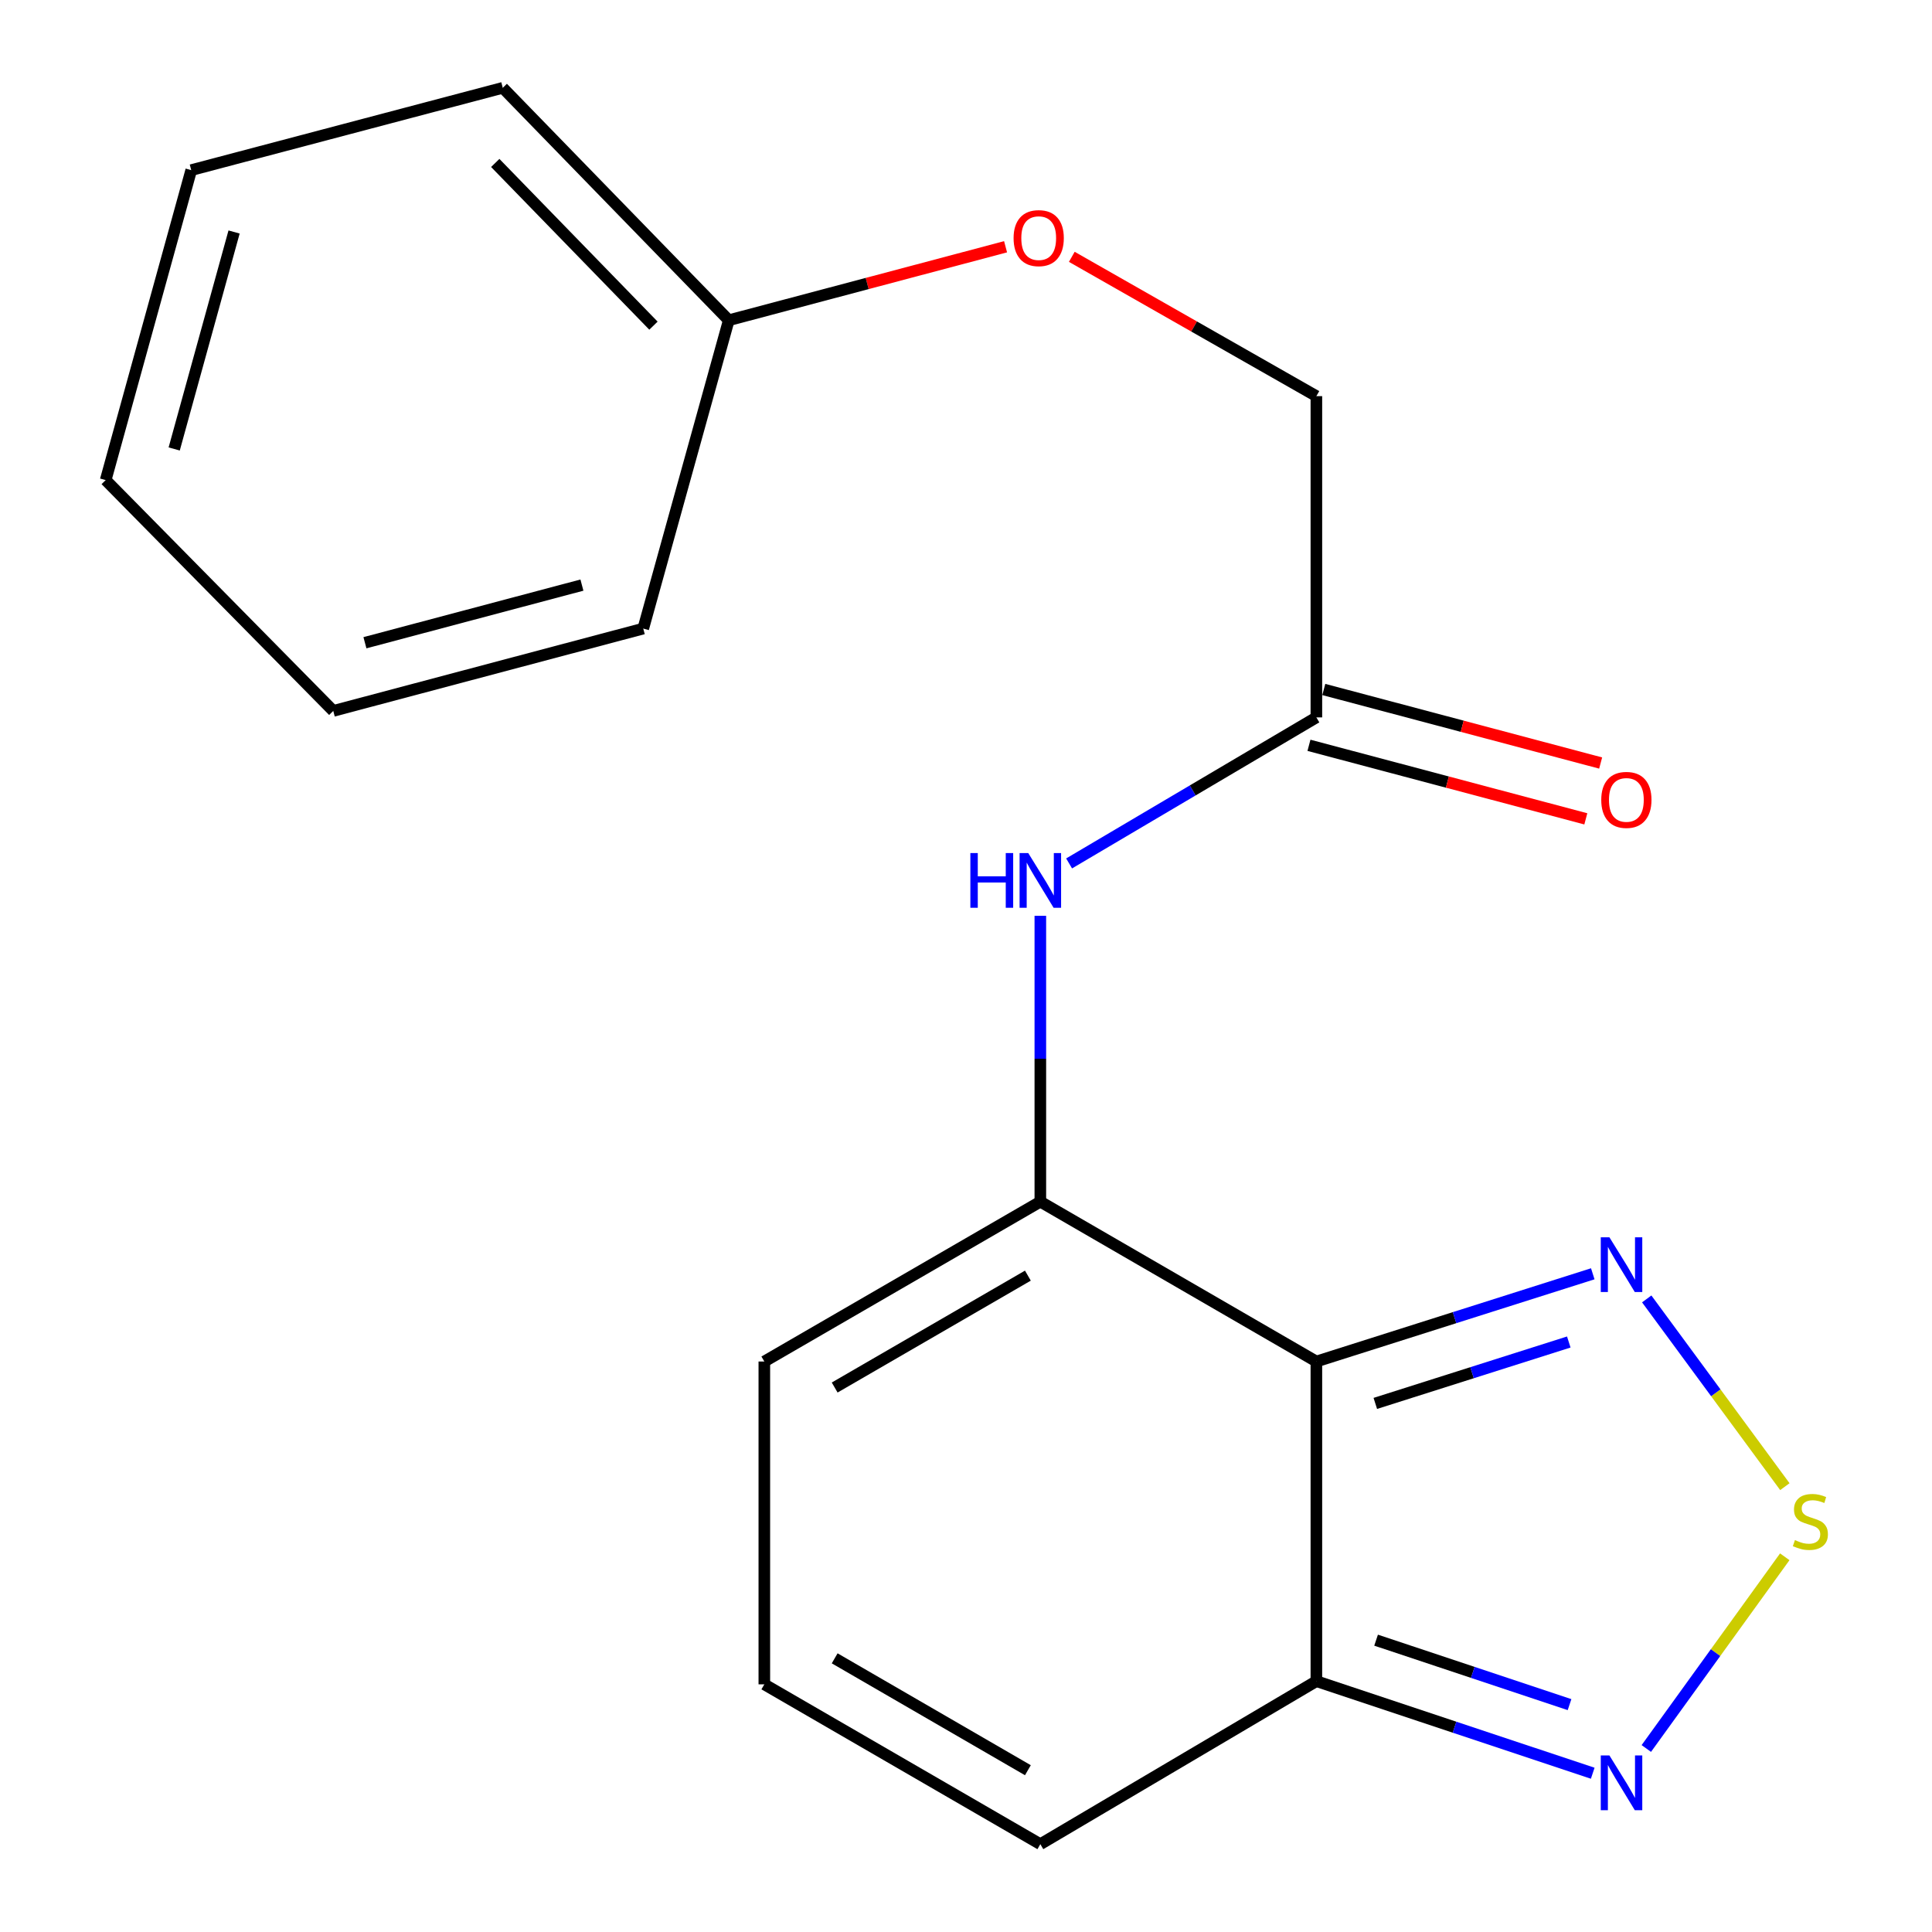 <?xml version='1.0' encoding='iso-8859-1'?>
<svg version='1.1' baseProfile='full'
              xmlns='http://www.w3.org/2000/svg'
                      xmlns:rdkit='http://www.rdkit.org/xml'
                      xmlns:xlink='http://www.w3.org/1999/xlink'
                  xml:space='preserve'
width='1000px' height='1000px' viewBox='0 0 1000 1000'>
<!-- END OF HEADER -->
<rect style='opacity:1.0;fill:#FFFFFF;stroke:none' width='1000' height='1000' x='0' y='0'> </rect>
<path class='bond-0' d='M 681.355,704.717 L 538.477,621.983' style='fill:none;fill-rule:evenodd;stroke:#000000;stroke-width:6px;stroke-linecap:butt;stroke-linejoin:miter;stroke-opacity:1' />
<path class='bond-2' d='M 681.355,704.717 L 752.885,682.014' style='fill:none;fill-rule:evenodd;stroke:#000000;stroke-width:6px;stroke-linecap:butt;stroke-linejoin:miter;stroke-opacity:1' />
<path class='bond-2' d='M 752.885,682.014 L 824.416,659.311' style='fill:none;fill-rule:evenodd;stroke:#0000FF;stroke-width:6px;stroke-linecap:butt;stroke-linejoin:miter;stroke-opacity:1' />
<path class='bond-2' d='M 711.859,726.403 L 761.93,710.511' style='fill:none;fill-rule:evenodd;stroke:#000000;stroke-width:6px;stroke-linecap:butt;stroke-linejoin:miter;stroke-opacity:1' />
<path class='bond-2' d='M 761.93,710.511 L 812.001,694.619' style='fill:none;fill-rule:evenodd;stroke:#0000FF;stroke-width:6px;stroke-linecap:butt;stroke-linejoin:miter;stroke-opacity:1' />
<path class='bond-3' d='M 681.355,704.717 L 681.355,870.167' style='fill:none;fill-rule:evenodd;stroke:#000000;stroke-width:6px;stroke-linecap:butt;stroke-linejoin:miter;stroke-opacity:1' />
<path class='bond-5' d='M 538.477,621.983 L 538.477,548.001' style='fill:none;fill-rule:evenodd;stroke:#000000;stroke-width:6px;stroke-linecap:butt;stroke-linejoin:miter;stroke-opacity:1' />
<path class='bond-5' d='M 538.477,548.001 L 538.477,474.019' style='fill:none;fill-rule:evenodd;stroke:#0000FF;stroke-width:6px;stroke-linecap:butt;stroke-linejoin:miter;stroke-opacity:1' />
<path class='bond-7' d='M 538.477,621.983 L 395.616,704.717' style='fill:none;fill-rule:evenodd;stroke:#000000;stroke-width:6px;stroke-linecap:butt;stroke-linejoin:miter;stroke-opacity:1' />
<path class='bond-7' d='M 532.031,660.265 L 432.028,718.179' style='fill:none;fill-rule:evenodd;stroke:#000000;stroke-width:6px;stroke-linecap:butt;stroke-linejoin:miter;stroke-opacity:1' />
<path class='bond-1' d='M 923.844,769.49 L 888.093,720.902' style='fill:none;fill-rule:evenodd;stroke:#CCCC00;stroke-width:6px;stroke-linecap:butt;stroke-linejoin:miter;stroke-opacity:1' />
<path class='bond-1' d='M 888.093,720.902 L 852.341,672.314' style='fill:none;fill-rule:evenodd;stroke:#0000FF;stroke-width:6px;stroke-linecap:butt;stroke-linejoin:miter;stroke-opacity:1' />
<path class='bond-19' d='M 923.793,805.787 L 887.962,855.403' style='fill:none;fill-rule:evenodd;stroke:#CCCC00;stroke-width:6px;stroke-linecap:butt;stroke-linejoin:miter;stroke-opacity:1' />
<path class='bond-19' d='M 887.962,855.403 L 852.13,905.019' style='fill:none;fill-rule:evenodd;stroke:#0000FF;stroke-width:6px;stroke-linecap:butt;stroke-linejoin:miter;stroke-opacity:1' />
<path class='bond-4' d='M 681.355,870.167 L 752.876,893.995' style='fill:none;fill-rule:evenodd;stroke:#000000;stroke-width:6px;stroke-linecap:butt;stroke-linejoin:miter;stroke-opacity:1' />
<path class='bond-4' d='M 752.876,893.995 L 824.396,917.823' style='fill:none;fill-rule:evenodd;stroke:#0000FF;stroke-width:6px;stroke-linecap:butt;stroke-linejoin:miter;stroke-opacity:1' />
<path class='bond-4' d='M 712.261,848.951 L 762.326,865.63' style='fill:none;fill-rule:evenodd;stroke:#000000;stroke-width:6px;stroke-linecap:butt;stroke-linejoin:miter;stroke-opacity:1' />
<path class='bond-4' d='M 762.326,865.63 L 812.39,882.309' style='fill:none;fill-rule:evenodd;stroke:#0000FF;stroke-width:6px;stroke-linecap:butt;stroke-linejoin:miter;stroke-opacity:1' />
<path class='bond-9' d='M 681.355,870.167 L 538.477,954.545' style='fill:none;fill-rule:evenodd;stroke:#000000;stroke-width:6px;stroke-linecap:butt;stroke-linejoin:miter;stroke-opacity:1' />
<path class='bond-6' d='M 553.365,446.909 L 617.36,409.116' style='fill:none;fill-rule:evenodd;stroke:#0000FF;stroke-width:6px;stroke-linecap:butt;stroke-linejoin:miter;stroke-opacity:1' />
<path class='bond-6' d='M 617.36,409.116 L 681.355,371.323' style='fill:none;fill-rule:evenodd;stroke:#000000;stroke-width:6px;stroke-linecap:butt;stroke-linejoin:miter;stroke-opacity:1' />
<path class='bond-10' d='M 677.517,385.771 L 749.168,404.804' style='fill:none;fill-rule:evenodd;stroke:#000000;stroke-width:6px;stroke-linecap:butt;stroke-linejoin:miter;stroke-opacity:1' />
<path class='bond-10' d='M 749.168,404.804 L 820.818,423.836' style='fill:none;fill-rule:evenodd;stroke:#FF0000;stroke-width:6px;stroke-linecap:butt;stroke-linejoin:miter;stroke-opacity:1' />
<path class='bond-10' d='M 685.193,356.876 L 756.843,375.908' style='fill:none;fill-rule:evenodd;stroke:#000000;stroke-width:6px;stroke-linecap:butt;stroke-linejoin:miter;stroke-opacity:1' />
<path class='bond-10' d='M 756.843,375.908 L 828.494,394.941' style='fill:none;fill-rule:evenodd;stroke:#FF0000;stroke-width:6px;stroke-linecap:butt;stroke-linejoin:miter;stroke-opacity:1' />
<path class='bond-12' d='M 681.355,371.323 L 681.355,205.042' style='fill:none;fill-rule:evenodd;stroke:#000000;stroke-width:6px;stroke-linecap:butt;stroke-linejoin:miter;stroke-opacity:1' />
<path class='bond-20' d='M 395.616,704.717 L 395.616,871.812' style='fill:none;fill-rule:evenodd;stroke:#000000;stroke-width:6px;stroke-linecap:butt;stroke-linejoin:miter;stroke-opacity:1' />
<path class='bond-8' d='M 395.616,871.812 L 538.477,954.545' style='fill:none;fill-rule:evenodd;stroke:#000000;stroke-width:6px;stroke-linecap:butt;stroke-linejoin:miter;stroke-opacity:1' />
<path class='bond-8' d='M 432.028,858.349 L 532.031,916.263' style='fill:none;fill-rule:evenodd;stroke:#000000;stroke-width:6px;stroke-linecap:butt;stroke-linejoin:miter;stroke-opacity:1' />
<path class='bond-11' d='M 554.765,132.933 L 618.06,168.987' style='fill:none;fill-rule:evenodd;stroke:#FF0000;stroke-width:6px;stroke-linecap:butt;stroke-linejoin:miter;stroke-opacity:1' />
<path class='bond-11' d='M 618.06,168.987 L 681.355,205.042' style='fill:none;fill-rule:evenodd;stroke:#000000;stroke-width:6px;stroke-linecap:butt;stroke-linejoin:miter;stroke-opacity:1' />
<path class='bond-13' d='M 520.481,127.725 L 448.846,146.742' style='fill:none;fill-rule:evenodd;stroke:#FF0000;stroke-width:6px;stroke-linecap:butt;stroke-linejoin:miter;stroke-opacity:1' />
<path class='bond-13' d='M 448.846,146.742 L 377.212,165.76' style='fill:none;fill-rule:evenodd;stroke:#000000;stroke-width:6px;stroke-linecap:butt;stroke-linejoin:miter;stroke-opacity:1' />
<path class='bond-14' d='M 377.212,165.76 L 260.229,45.455' style='fill:none;fill-rule:evenodd;stroke:#000000;stroke-width:6px;stroke-linecap:butt;stroke-linejoin:miter;stroke-opacity:1' />
<path class='bond-14' d='M 338.23,168.557 L 256.341,84.343' style='fill:none;fill-rule:evenodd;stroke:#000000;stroke-width:6px;stroke-linecap:butt;stroke-linejoin:miter;stroke-opacity:1' />
<path class='bond-15' d='M 377.212,165.76 L 332.947,325.347' style='fill:none;fill-rule:evenodd;stroke:#000000;stroke-width:6px;stroke-linecap:butt;stroke-linejoin:miter;stroke-opacity:1' />
<path class='bond-17' d='M 260.229,45.455 L 98.98,88.059' style='fill:none;fill-rule:evenodd;stroke:#000000;stroke-width:6px;stroke-linecap:butt;stroke-linejoin:miter;stroke-opacity:1' />
<path class='bond-16' d='M 332.947,325.347 L 172.495,367.968' style='fill:none;fill-rule:evenodd;stroke:#000000;stroke-width:6px;stroke-linecap:butt;stroke-linejoin:miter;stroke-opacity:1' />
<path class='bond-16' d='M 301.203,302.845 L 188.887,332.679' style='fill:none;fill-rule:evenodd;stroke:#000000;stroke-width:6px;stroke-linecap:butt;stroke-linejoin:miter;stroke-opacity:1' />
<path class='bond-18' d='M 172.495,367.968 L 54.698,248.493' style='fill:none;fill-rule:evenodd;stroke:#000000;stroke-width:6px;stroke-linecap:butt;stroke-linejoin:miter;stroke-opacity:1' />
<path class='bond-21' d='M 98.98,88.059 L 54.698,248.493' style='fill:none;fill-rule:evenodd;stroke:#000000;stroke-width:6px;stroke-linecap:butt;stroke-linejoin:miter;stroke-opacity:1' />
<path class='bond-21' d='M 121.158,120.079 L 90.161,232.383' style='fill:none;fill-rule:evenodd;stroke:#000000;stroke-width:6px;stroke-linecap:butt;stroke-linejoin:miter;stroke-opacity:1' />
<path  class='atom-2' d='M 929.047 797.154
Q 929.367 797.274, 930.687 797.834
Q 932.007 798.394, 933.447 798.754
Q 934.927 799.074, 936.367 799.074
Q 939.047 799.074, 940.607 797.794
Q 942.167 796.474, 942.167 794.194
Q 942.167 792.634, 941.367 791.674
Q 940.607 790.714, 939.407 790.194
Q 938.207 789.674, 936.207 789.074
Q 933.687 788.314, 932.167 787.594
Q 930.687 786.874, 929.607 785.354
Q 928.567 783.834, 928.567 781.274
Q 928.567 777.714, 930.967 775.514
Q 933.407 773.314, 938.207 773.314
Q 941.487 773.314, 945.207 774.874
L 944.287 777.954
Q 940.887 776.554, 938.327 776.554
Q 935.567 776.554, 934.047 777.714
Q 932.527 778.834, 932.567 780.794
Q 932.567 782.314, 933.327 783.234
Q 934.127 784.154, 935.247 784.674
Q 936.407 785.194, 938.327 785.794
Q 940.887 786.594, 942.407 787.394
Q 943.927 788.194, 945.007 789.834
Q 946.127 791.434, 946.127 794.194
Q 946.127 798.114, 943.487 800.234
Q 940.887 802.314, 936.527 802.314
Q 934.007 802.314, 932.087 801.754
Q 930.207 801.234, 927.967 800.314
L 929.047 797.154
' fill='#CCCC00'/>
<path  class='atom-3' d='M 833.038 640.428
L 842.318 655.428
Q 843.238 656.908, 844.718 659.588
Q 846.198 662.268, 846.278 662.428
L 846.278 640.428
L 850.038 640.428
L 850.038 668.748
L 846.158 668.748
L 836.198 652.348
Q 835.038 650.428, 833.798 648.228
Q 832.598 646.028, 832.238 645.348
L 832.238 668.748
L 828.558 668.748
L 828.558 640.428
L 833.038 640.428
' fill='#0000FF'/>
<path  class='atom-5' d='M 833.038 908.627
L 842.318 923.627
Q 843.238 925.107, 844.718 927.787
Q 846.198 930.467, 846.278 930.627
L 846.278 908.627
L 850.038 908.627
L 850.038 936.947
L 846.158 936.947
L 836.198 920.547
Q 835.038 918.627, 833.798 916.427
Q 832.598 914.227, 832.238 913.547
L 832.238 936.947
L 828.558 936.947
L 828.558 908.627
L 833.038 908.627
' fill='#0000FF'/>
<path  class='atom-6' d='M 502.257 441.542
L 506.097 441.542
L 506.097 453.582
L 520.577 453.582
L 520.577 441.542
L 524.417 441.542
L 524.417 469.862
L 520.577 469.862
L 520.577 456.782
L 506.097 456.782
L 506.097 469.862
L 502.257 469.862
L 502.257 441.542
' fill='#0000FF'/>
<path  class='atom-6' d='M 532.217 441.542
L 541.497 456.542
Q 542.417 458.022, 543.897 460.702
Q 545.377 463.382, 545.457 463.542
L 545.457 441.542
L 549.217 441.542
L 549.217 469.862
L 545.337 469.862
L 535.377 453.462
Q 534.217 451.542, 532.977 449.342
Q 531.777 447.142, 531.417 446.462
L 531.417 469.862
L 527.737 469.862
L 527.737 441.542
L 532.217 441.542
' fill='#0000FF'/>
<path  class='atom-11' d='M 828.806 414.024
Q 828.806 407.224, 832.166 403.424
Q 835.526 399.624, 841.806 399.624
Q 848.086 399.624, 851.446 403.424
Q 854.806 407.224, 854.806 414.024
Q 854.806 420.904, 851.406 424.824
Q 848.006 428.704, 841.806 428.704
Q 835.566 428.704, 832.166 424.824
Q 828.806 420.944, 828.806 414.024
M 841.806 425.504
Q 846.126 425.504, 848.446 422.624
Q 850.806 419.704, 850.806 414.024
Q 850.806 408.464, 848.446 405.664
Q 846.126 402.824, 841.806 402.824
Q 837.486 402.824, 835.126 405.624
Q 832.806 408.424, 832.806 414.024
Q 832.806 419.744, 835.126 422.624
Q 837.486 425.504, 841.806 425.504
' fill='#FF0000'/>
<path  class='atom-12' d='M 524.63 123.252
Q 524.63 116.452, 527.99 112.652
Q 531.35 108.852, 537.63 108.852
Q 543.91 108.852, 547.27 112.652
Q 550.63 116.452, 550.63 123.252
Q 550.63 130.132, 547.23 134.052
Q 543.83 137.932, 537.63 137.932
Q 531.39 137.932, 527.99 134.052
Q 524.63 130.172, 524.63 123.252
M 537.63 134.732
Q 541.95 134.732, 544.27 131.852
Q 546.63 128.932, 546.63 123.252
Q 546.63 117.692, 544.27 114.892
Q 541.95 112.052, 537.63 112.052
Q 533.31 112.052, 530.95 114.852
Q 528.63 117.652, 528.63 123.252
Q 528.63 128.972, 530.95 131.852
Q 533.31 134.732, 537.63 134.732
' fill='#FF0000'/>
</svg>
